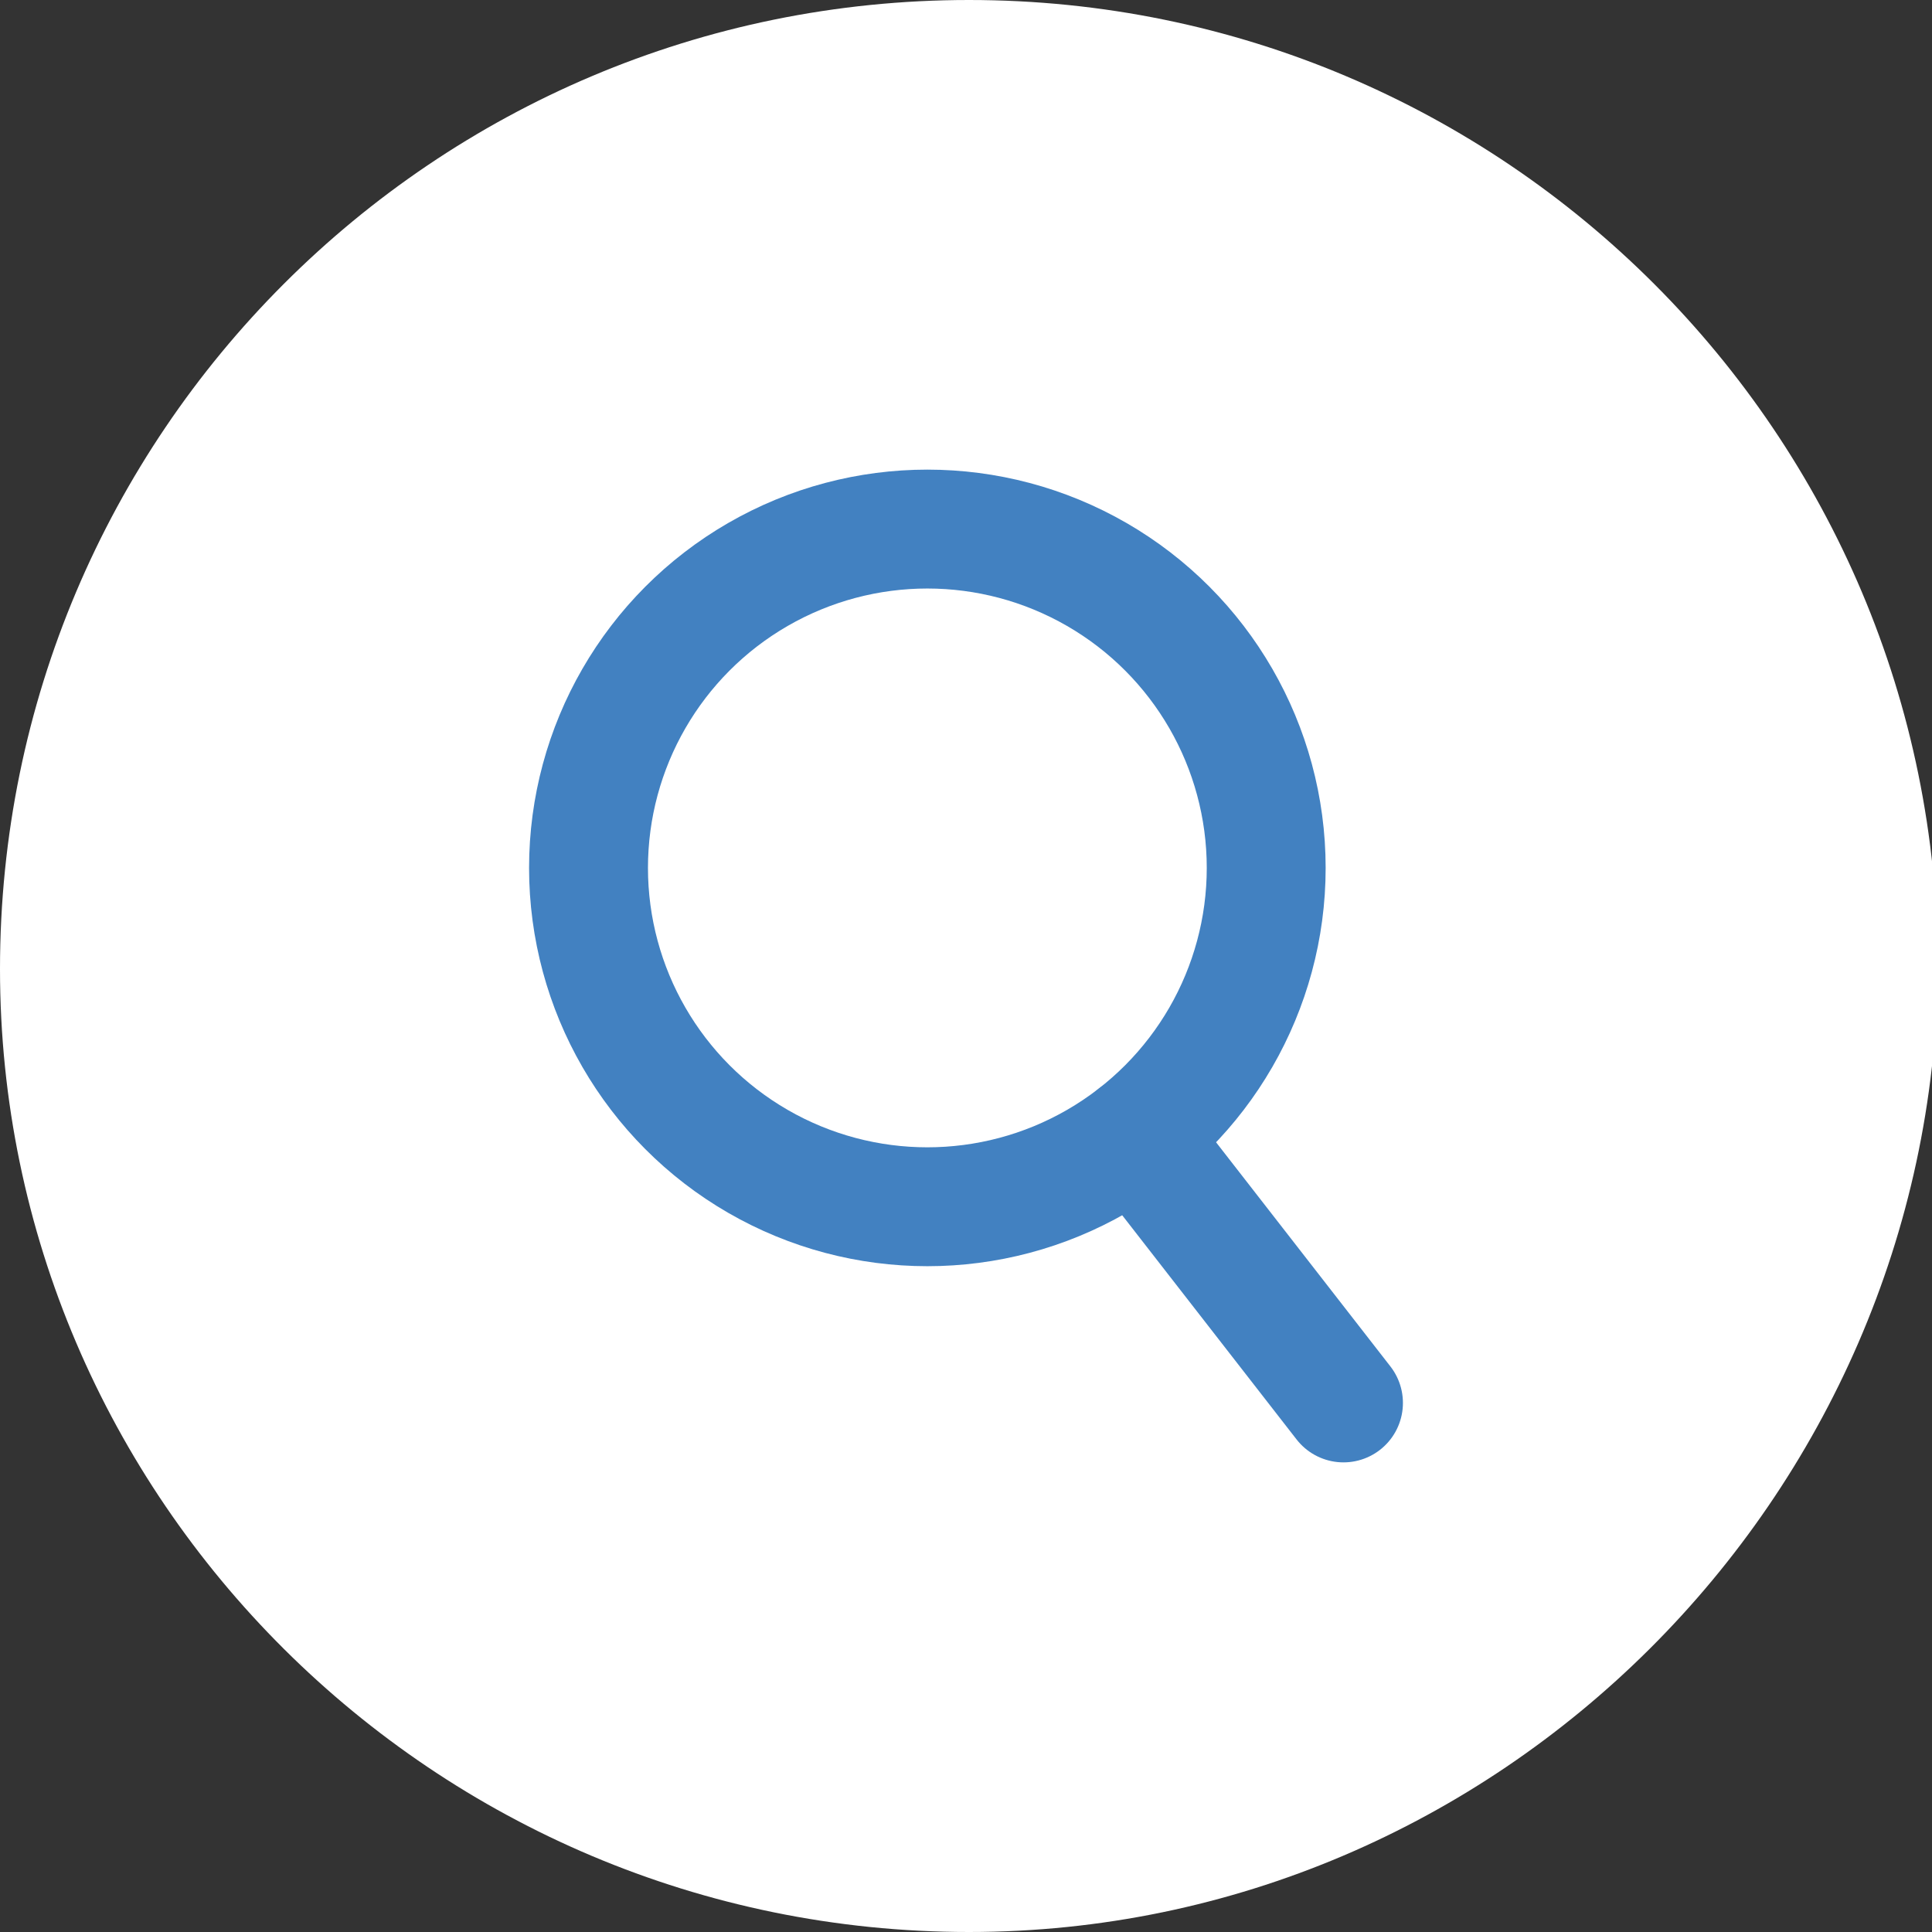 <?xml version="1.0" encoding="utf-8"?>
<!-- Generator: Adobe Illustrator 24.0.1, SVG Export Plug-In . SVG Version: 6.00 Build 0)  -->
<svg version="1.1" id="Layer_1" xmlns="http://www.w3.org/2000/svg" xmlns:xlink="http://www.w3.org/1999/xlink" x="0px" y="0px"
	 viewBox="0 0 32.5 32.5" style="enable-background:new 0 0 32.5 32.5;" xml:space="preserve">
<rect x="0" y="0" width="32.5" height="32.5" fill="#333333" stroke="none"/>
<style type="text/css">
	.st0{fill:#FFFFFF;}
	.st1{fill:none;stroke:#4281C1;stroke-width:2;stroke-linecap:round;stroke-linejoin:round;stroke-miterlimit:10;}
	.st2{fill:none;stroke:#4281C1;stroke-width:2;stroke-linejoin:round;stroke-miterlimit:10;}
</style>
<path class="st0" d="M16.3,32.5L16.3,32.5C7.3,32.5,0,25.2,0,16.3v0C0,7.3,7.3,0,16.3,0h0c9,0,16.3,7.3,16.3,16.3v0
	C32.5,25.2,25.2,32.5,16.3,32.5z"/>
<g>
	<circle class="st1" cx="15.6" cy="14.6" r="5.7"/>
	<line class="st1" x1="22.6" y1="23.6" x2="19.1" y2="19.1"/>
</g>
</svg>
